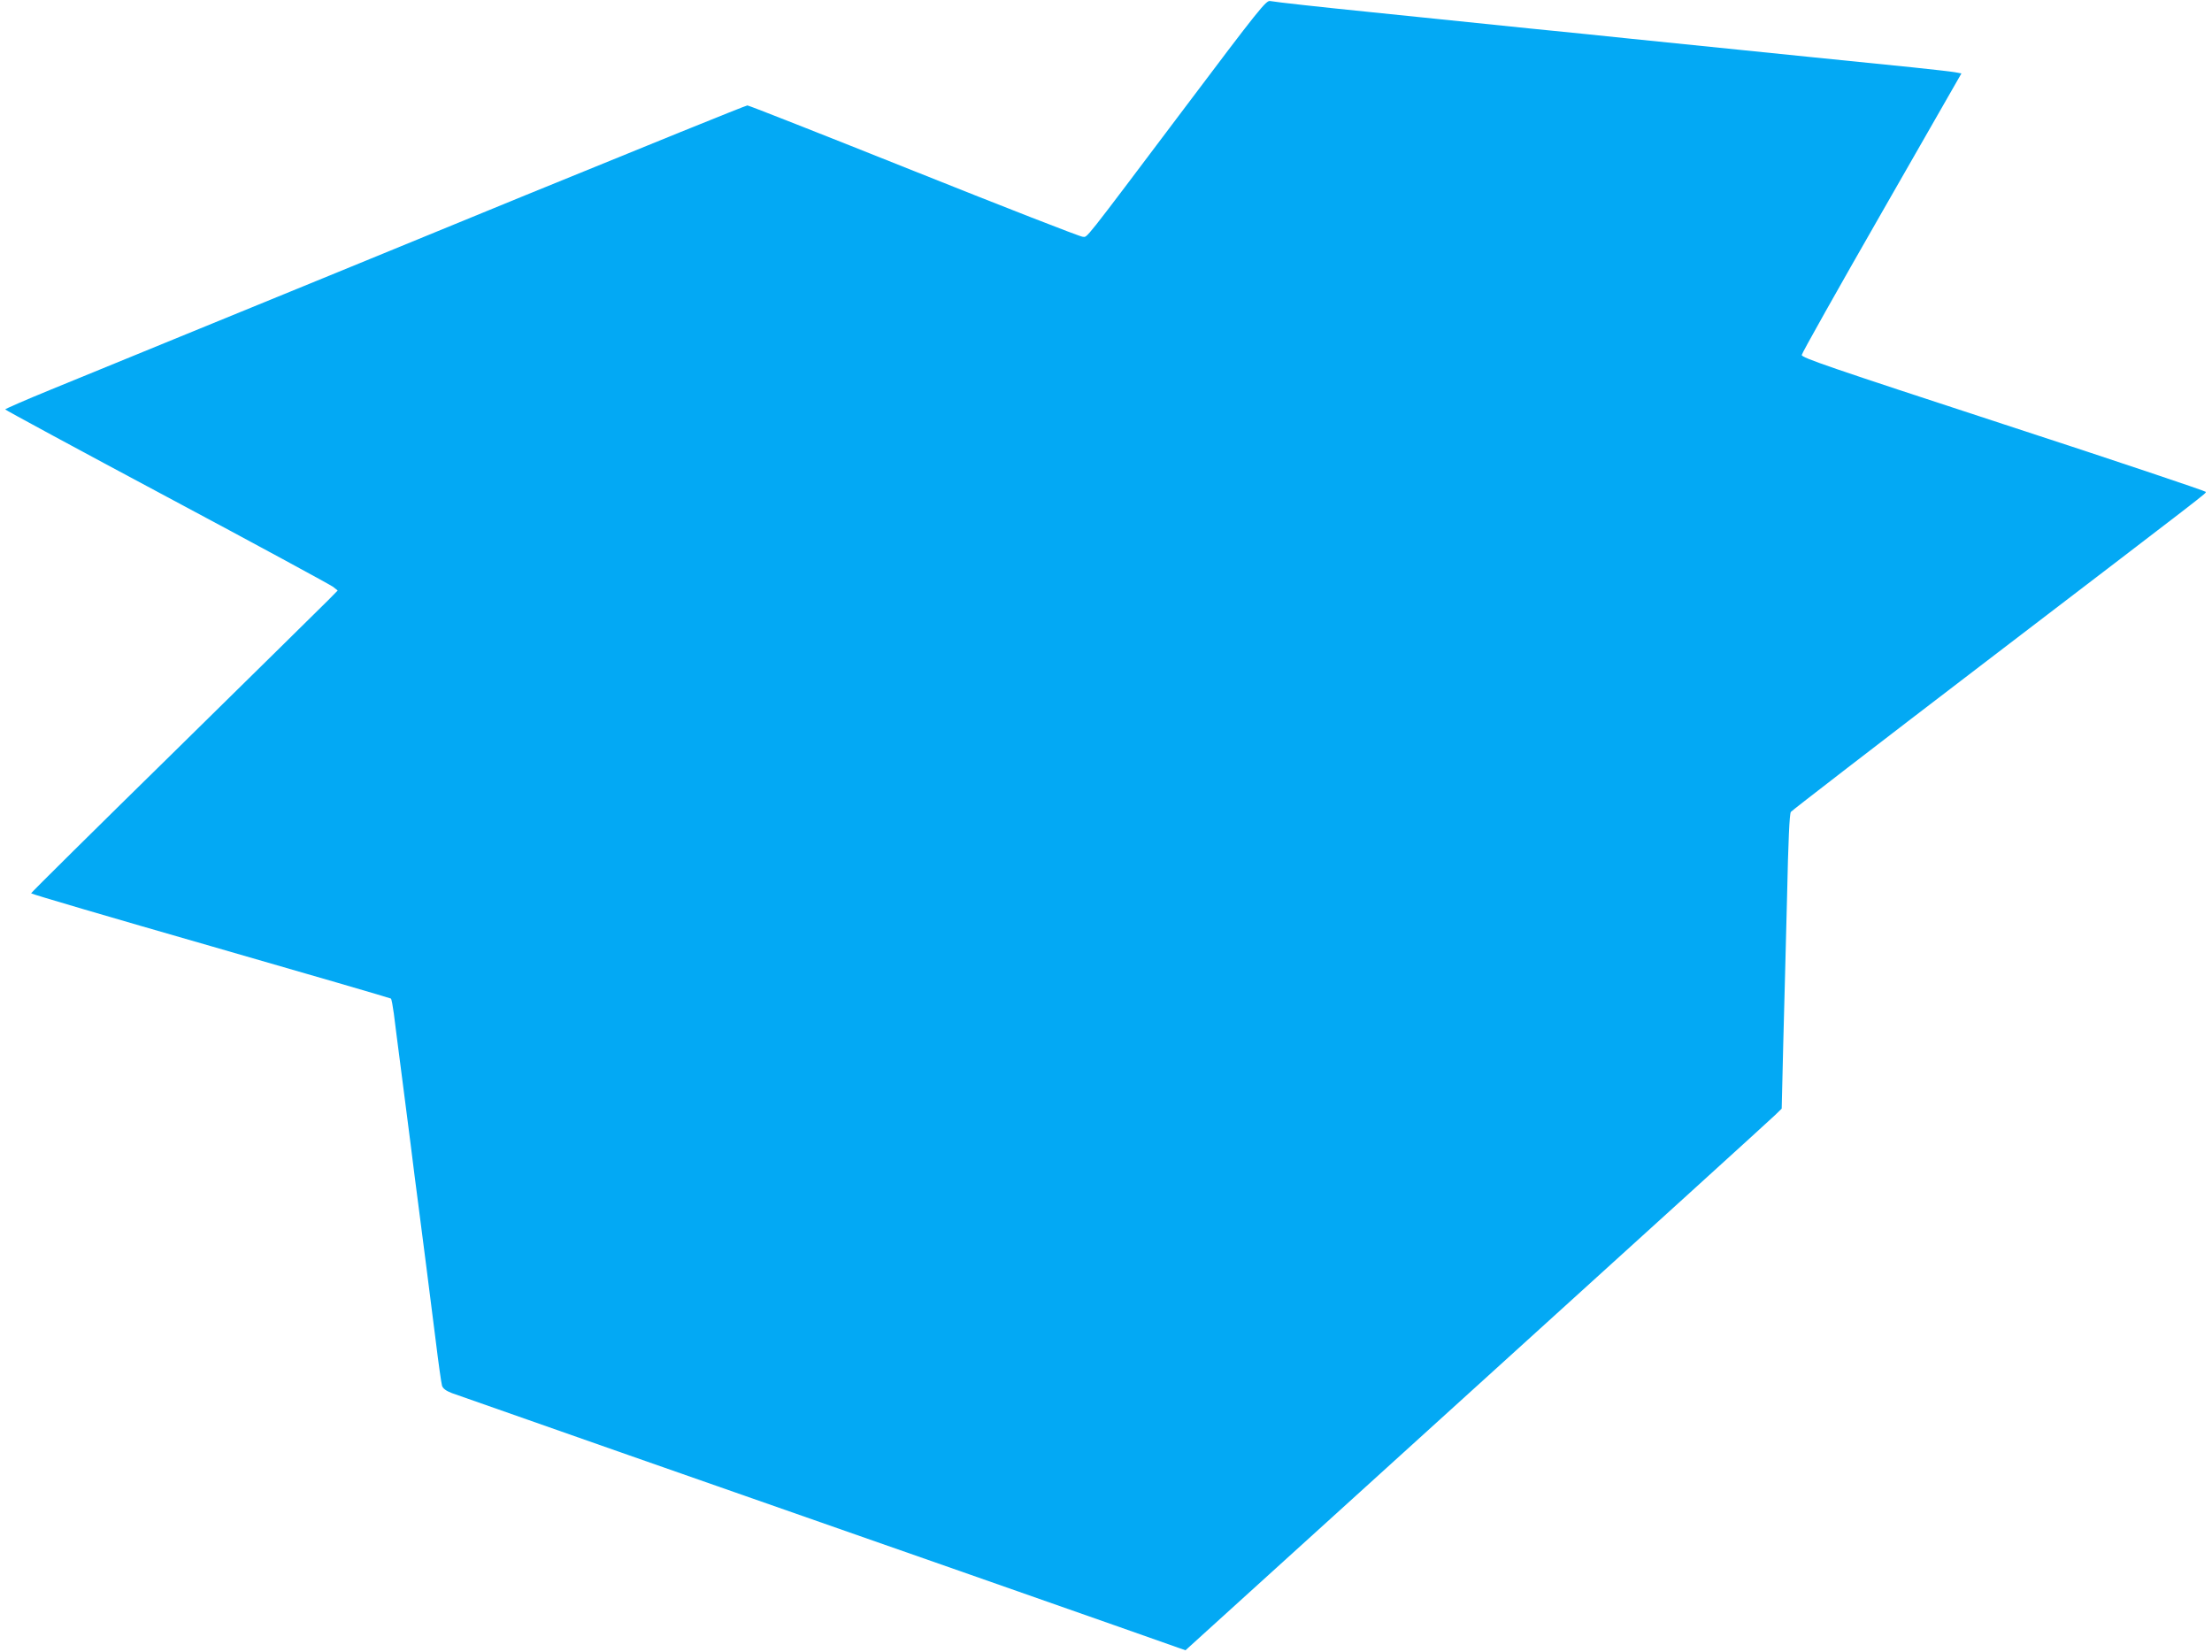<?xml version="1.0" standalone="no"?>
<!DOCTYPE svg PUBLIC "-//W3C//DTD SVG 20010904//EN"
 "http://www.w3.org/TR/2001/REC-SVG-20010904/DTD/svg10.dtd">
<svg version="1.0" xmlns="http://www.w3.org/2000/svg"
 width="1280pt" height="956pt" viewBox="0 0 1280 956"
 preserveAspectRatio="xMidYMid meet">
<g transform="translate(0,956) scale(0.1,-0.1)"
fill="#03a9f4" stroke="none">
<path d="M6850 8929 c-599 -795 -555 -739 -585 -739 -14 0 -452 171 -975 380
-523 209 -957 380 -965 380 -9 0 -588 -235 -1288 -521 -699 -287 -1546 -634
-1882 -771 -335 -137 -726 -297 -867 -355 -142 -58 -258 -109 -258 -112 0 -3
421 -231 936 -506 515 -275 948 -510 962 -521 l26 -21 -54 -55 c-30 -31 -430
-423 -887 -873 -458 -449 -833 -820 -833 -824 0 -4 467 -141 1038 -305 570
-164 1040 -301 1044 -304 4 -4 11 -43 17 -87 5 -44 24 -188 41 -320 17 -132
42 -328 56 -435 13 -107 33 -262 44 -345 25 -193 63 -487 101 -790 16 -132 33
-251 37 -264 6 -16 23 -29 57 -42 28 -10 487 -171 1020 -358 1083 -378 3117
-1091 3182 -1115 l43 -15 1687 1530 c929 842 1705 1547 1725 1567 l38 37 9
375 c6 206 15 589 22 850 7 327 14 480 22 492 7 9 505 393 1107 853 1345 1028
1294 988 1294 999 1 4 -525 181 -1169 391 -1012 331 -1170 385 -1169 401 1 11
209 381 463 824 l461 805 -37 7 c-21 4 -130 16 -243 28 -291 29 -740 75 -1625
165 -132 14 -397 41 -590 60 -192 20 -433 44 -535 55 -102 10 -277 28 -390 40
-278 28 -550 58 -580 64 -23 5 -62 -43 -500 -625z"/>
</g>
</svg>
